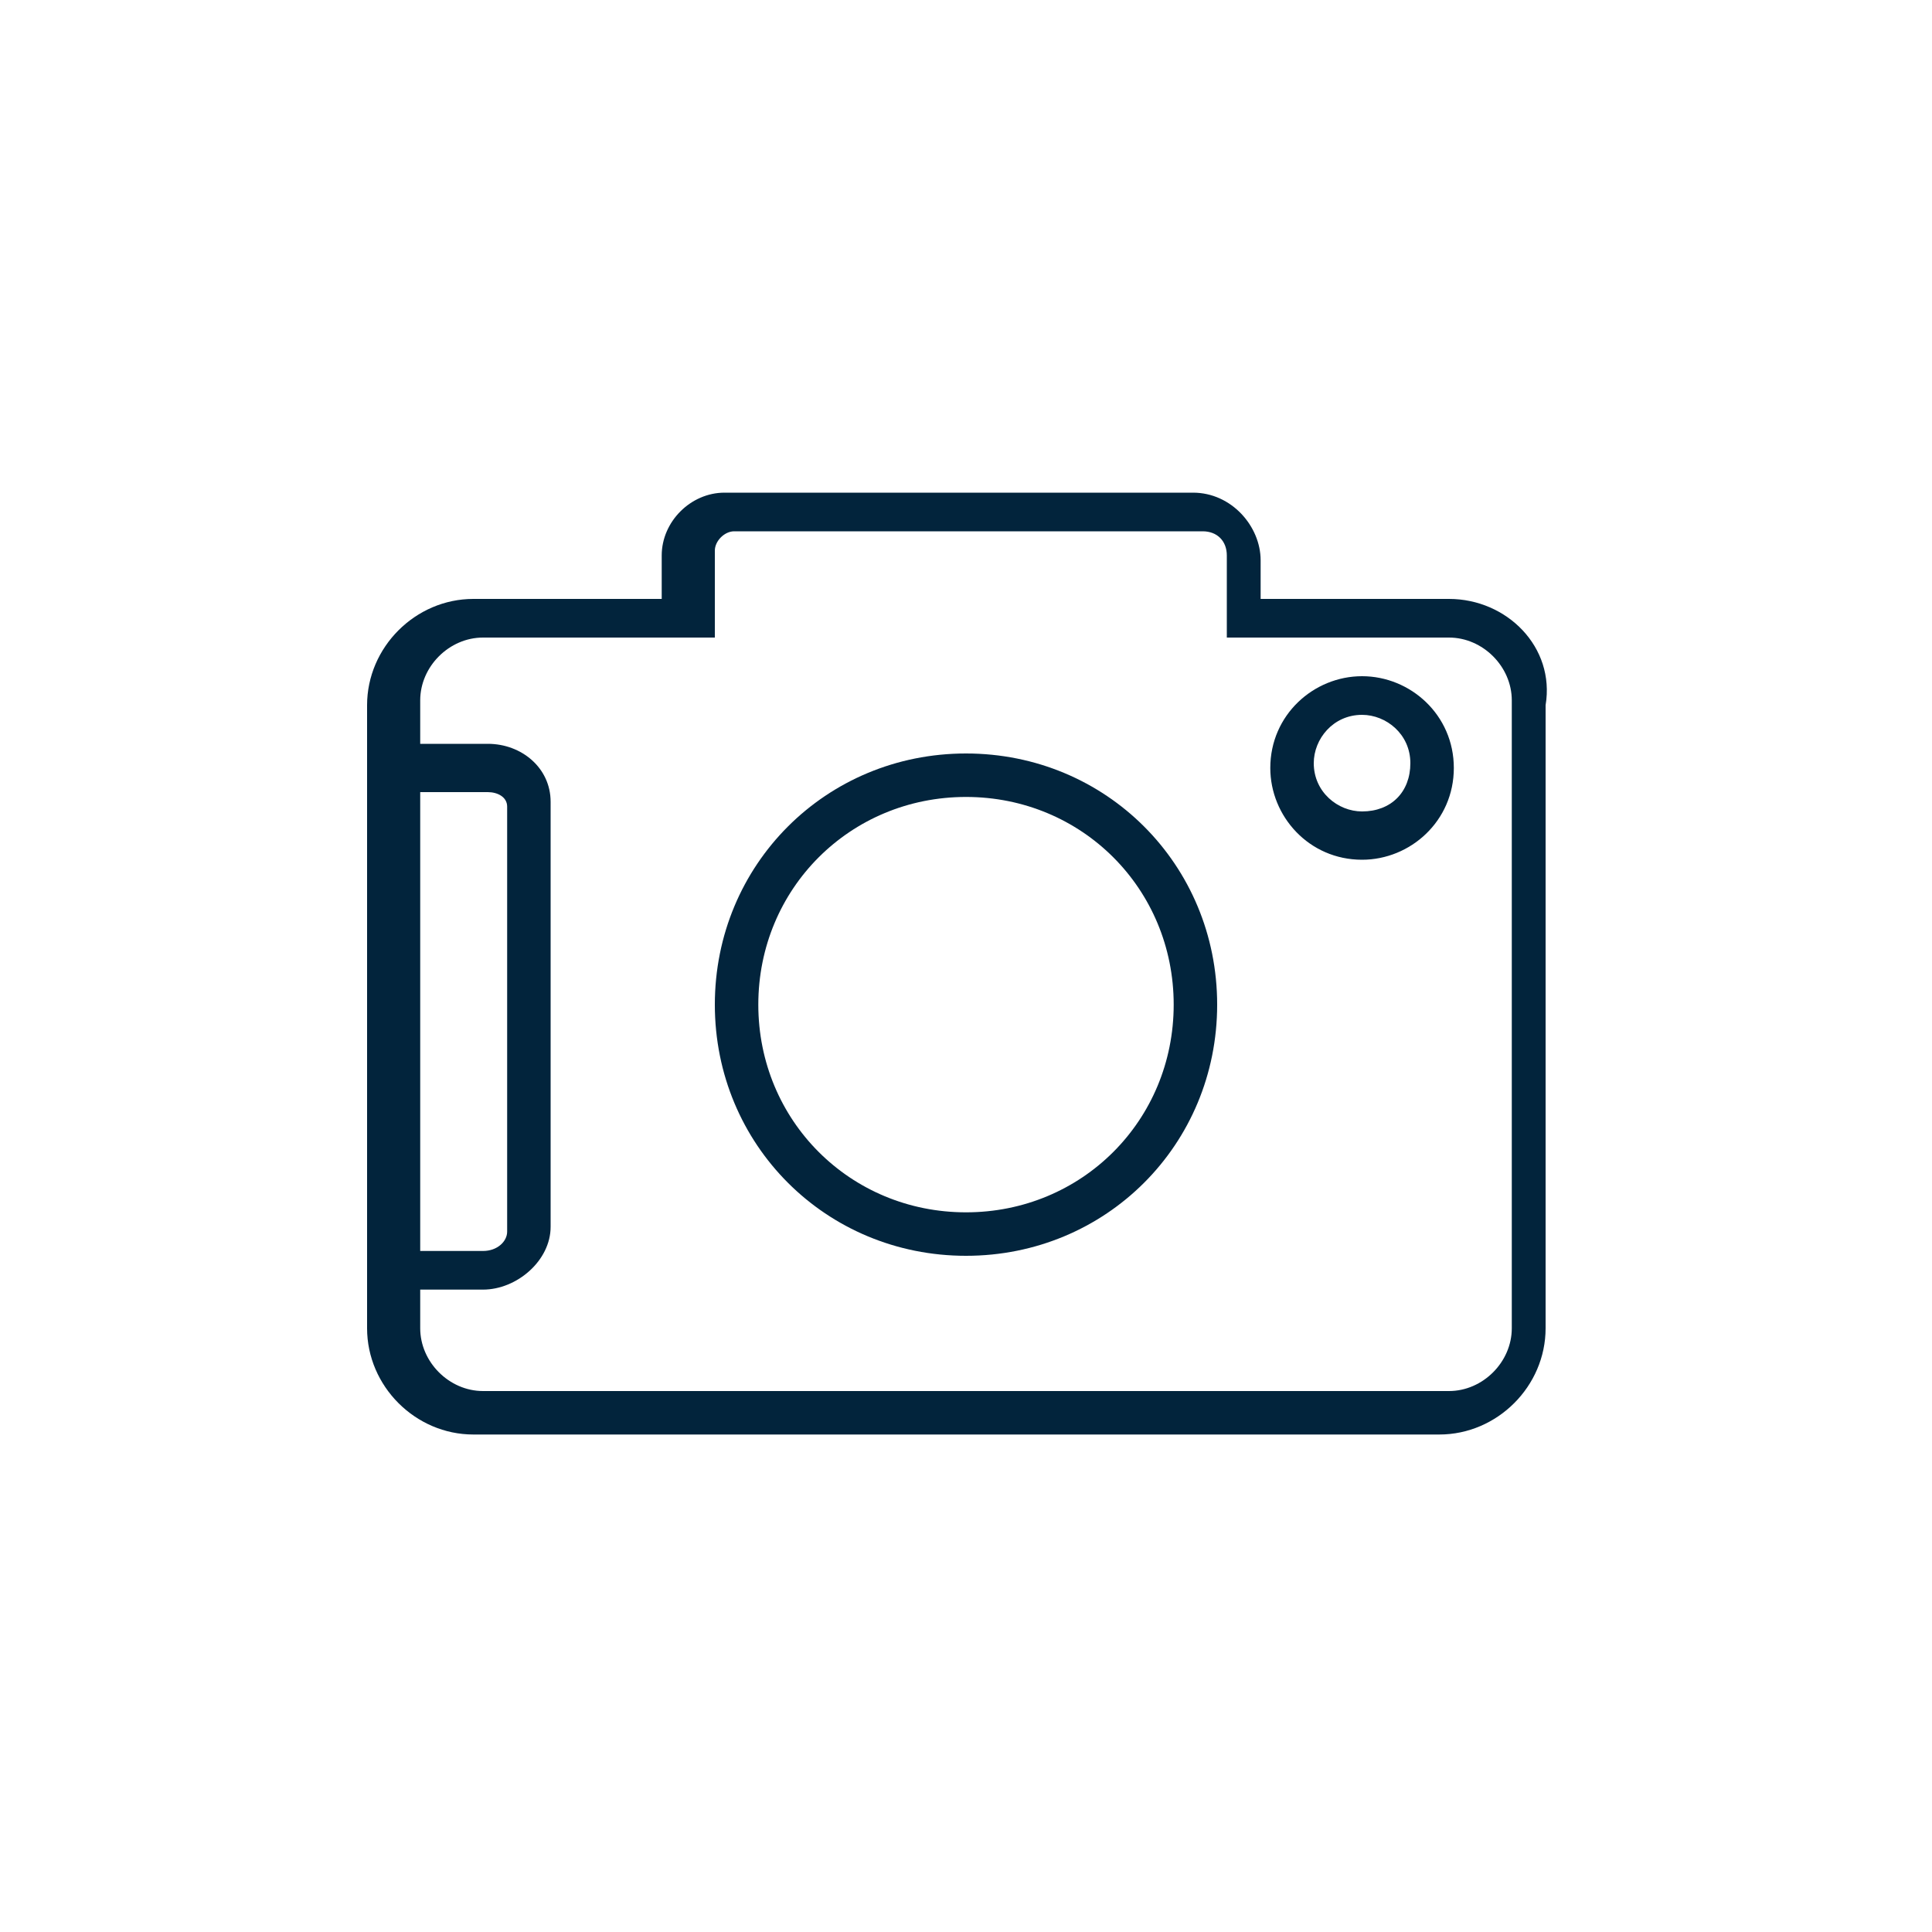 <?xml version="1.0" encoding="utf-8"?>
<!-- Generator: Adobe Illustrator 26.0.3, SVG Export Plug-In . SVG Version: 6.00 Build 0)  -->
<svg version="1.1" id="Layer_1" xmlns="http://www.w3.org/2000/svg" xmlns:xlink="http://www.w3.org/1999/xlink" x="0px" y="0px"
	 viewBox="0 0 40 40" style="enable-background:new 0 0 40 40;" xml:space="preserve">
<style type="text/css">
	.st0{fill:#02243C;}
</style>
<g>
	<path class="st0" d="M20,15.6c-2.9,0-5.2,2.3-5.2,5.2S17.1,26,20,26c2.9,0,5.2-2.3,5.2-5.2S22.9,15.6,20,15.6z M20,25.1
		c-2.4,0-4.3-1.9-4.3-4.3s1.9-4.3,4.3-4.3c2.4,0,4.3,1.9,4.3,4.3S22.4,25.1,20,25.1z"/>
	<path class="st0" d="M30,12.4h-3.9v-0.8c0-0.7-0.6-1.4-1.4-1.4h-9.7c-0.7,0-1.3,0.6-1.3,1.3v0.9l-3.9,0c-1.2,0-2.2,1-2.2,2.2v12.9
		c0,1.2,1,2.2,2.2,2.2h20c1.2,0,2.2-1,2.2-2.2V14.6C32.2,13.4,31.2,12.4,30,12.4L30,12.4z M8.7,16.4h1.4c0.2,0,0.4,0.1,0.4,0.3v8.8
		c0,0.2-0.2,0.4-0.5,0.4H8.7C8.7,25.9,8.7,16.4,8.7,16.4z M31.3,27.5c0,0.7-0.6,1.3-1.3,1.3H10c-0.7,0-1.3-0.6-1.3-1.3v-0.8H10
		c0.7,0,1.4-0.6,1.4-1.3v-8.8c0-0.7-0.6-1.2-1.3-1.2H8.7v-0.9c0-0.7,0.6-1.3,1.3-1.3h3.5l1.3,0v-1.8c0-0.2,0.2-0.4,0.4-0.4h9.7
		c0.3,0,0.5,0.2,0.5,0.5l0,1.7H30c0.7,0,1.3,0.6,1.3,1.3V27.5L31.3,27.5z"/>
	<path class="st0" d="M28.2,14c-1,0-1.9,0.8-1.9,1.9c0,1,0.8,1.9,1.9,1.9c1,0,1.9-0.8,1.9-1.9C30.1,14.8,29.2,14,28.2,14z
		 M28.2,16.8c-0.5,0-1-0.4-1-1c0-0.5,0.4-1,1-1c0.5,0,1,0.4,1,1C29.2,16.4,28.8,16.8,28.2,16.8z"/>
</g>
</svg>
